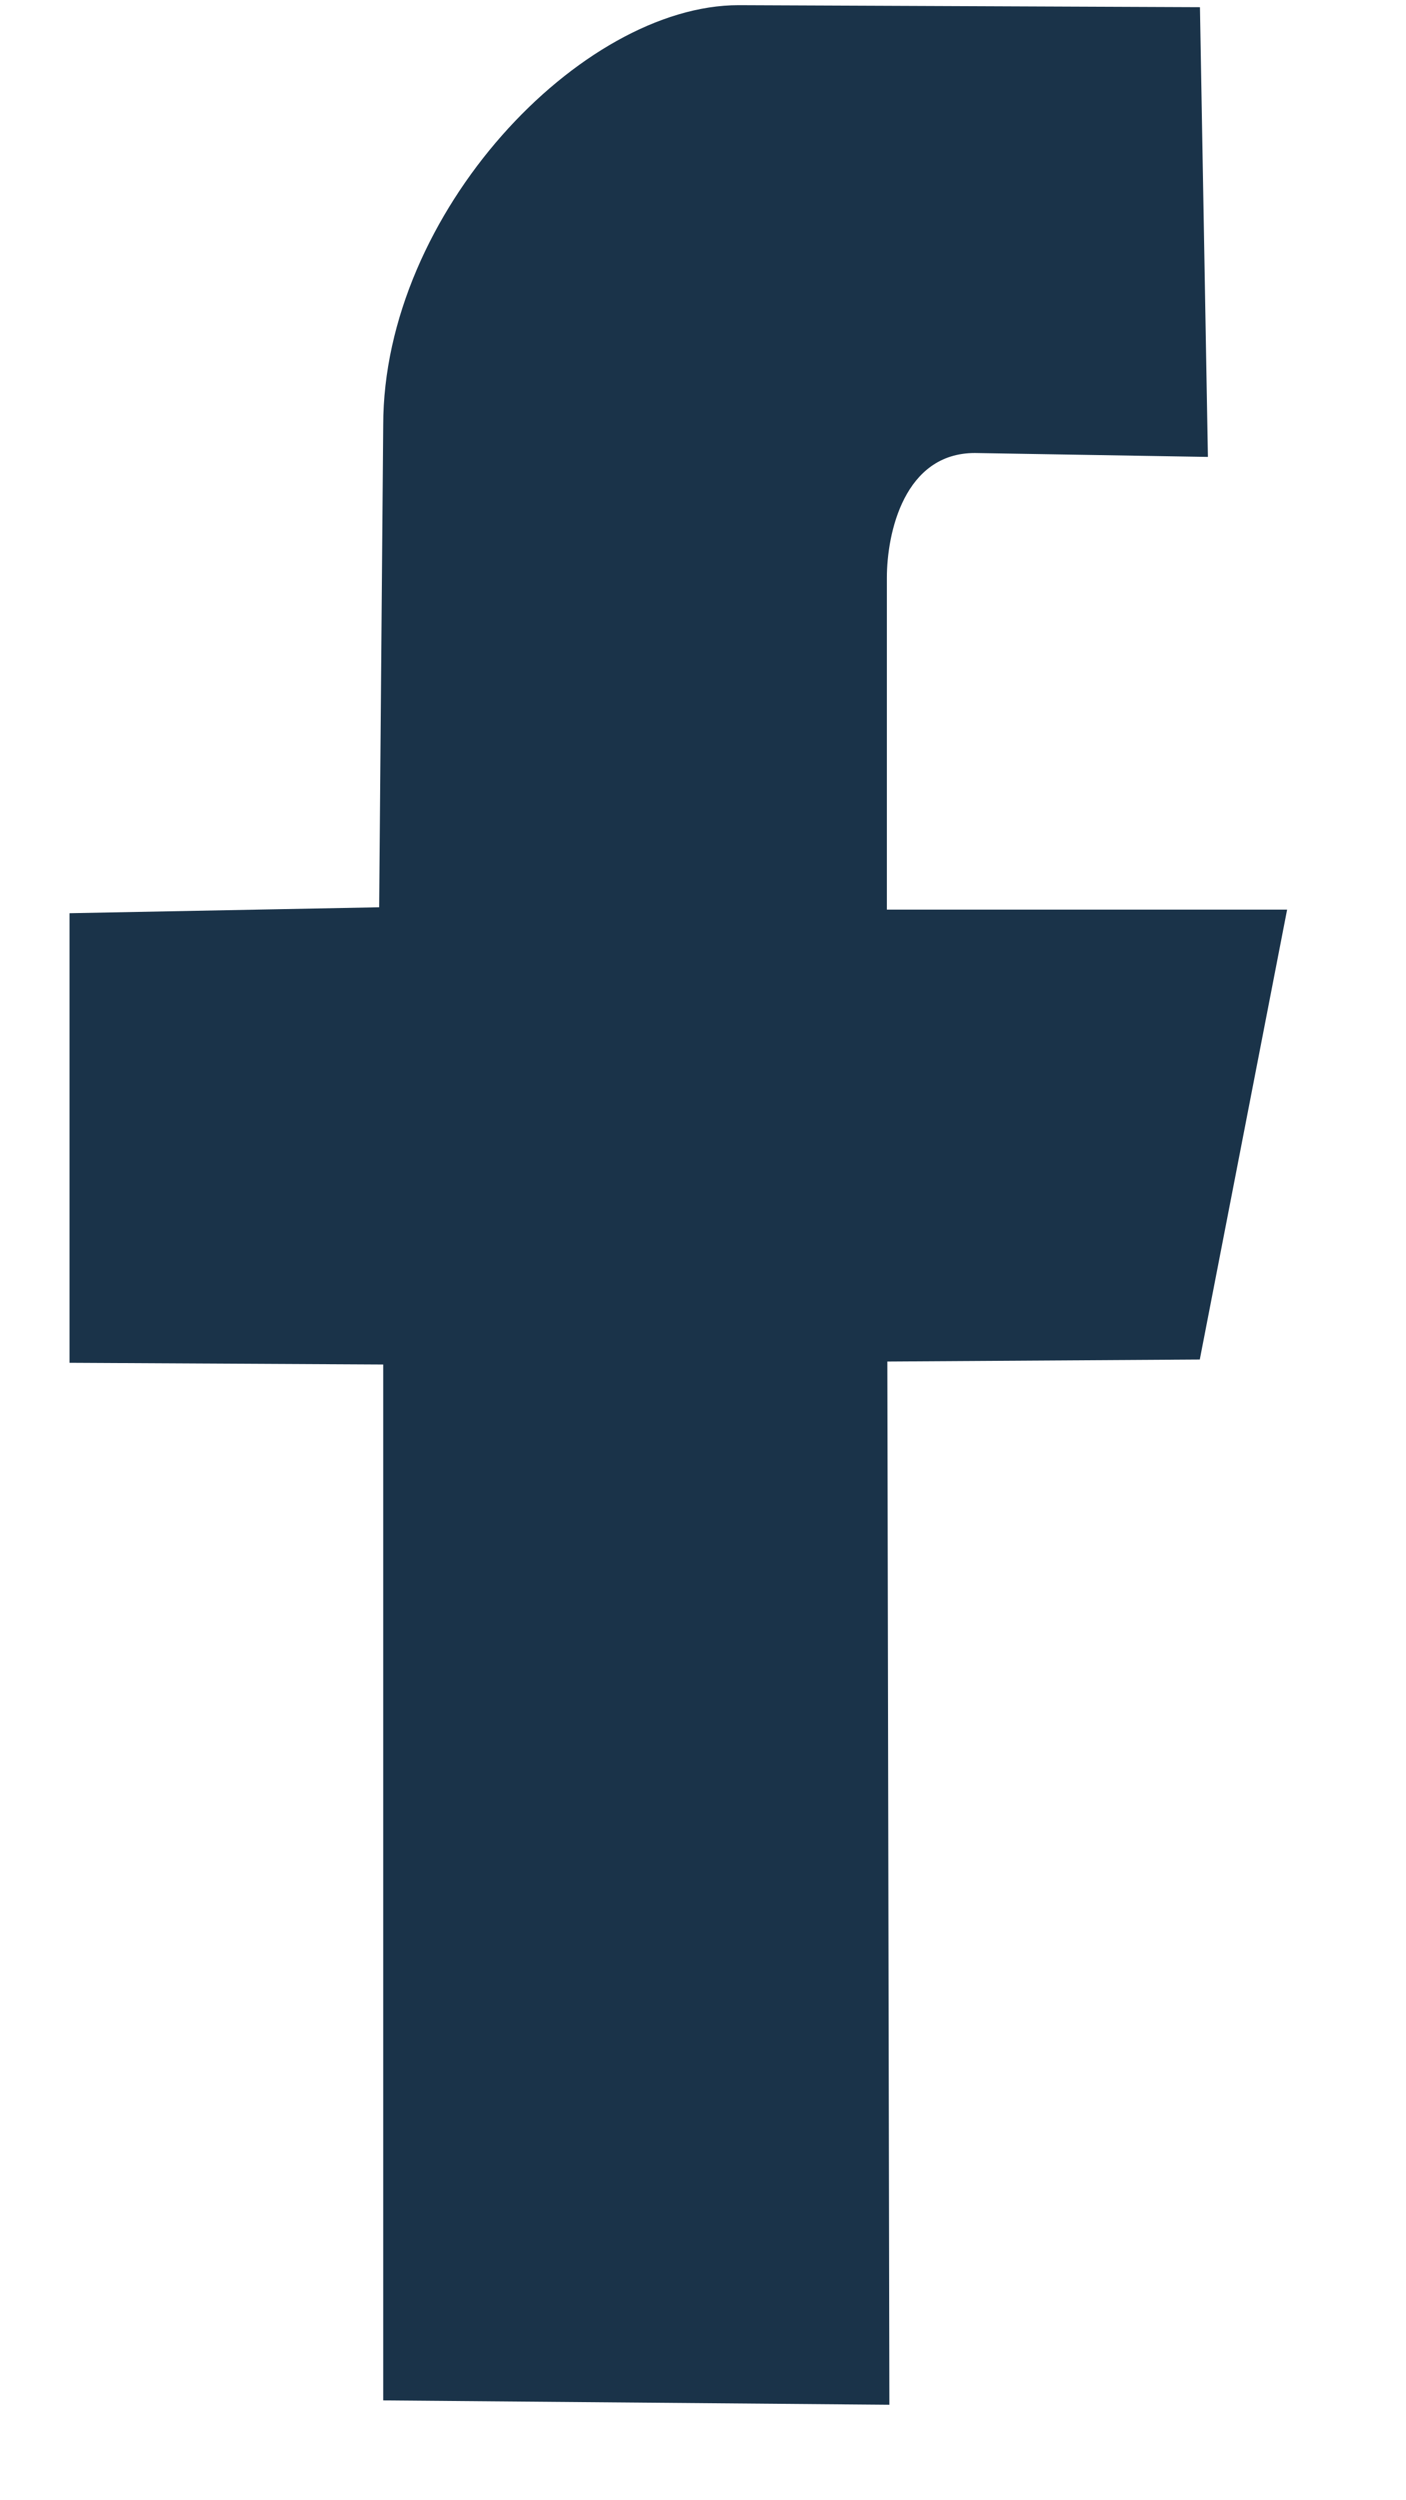 <svg width="9" height="16" viewBox="0 0 9 16" fill="none" xmlns="http://www.w3.org/2000/svg">
<path d="M2.453 8.732V15.361L5.693 15.389L5.68 8.713L7.68 8.7L8.239 5.821H5.677V3.697C5.677 3.411 5.788 2.899 6.24 2.899L7.732 2.924L7.681 0.046L4.729 0.033C3.719 0.033 2.453 1.363 2.453 2.721L2.427 5.806L0.445 5.844V8.721L2.453 8.732Z" fill="#1A3349"/>
</svg>
